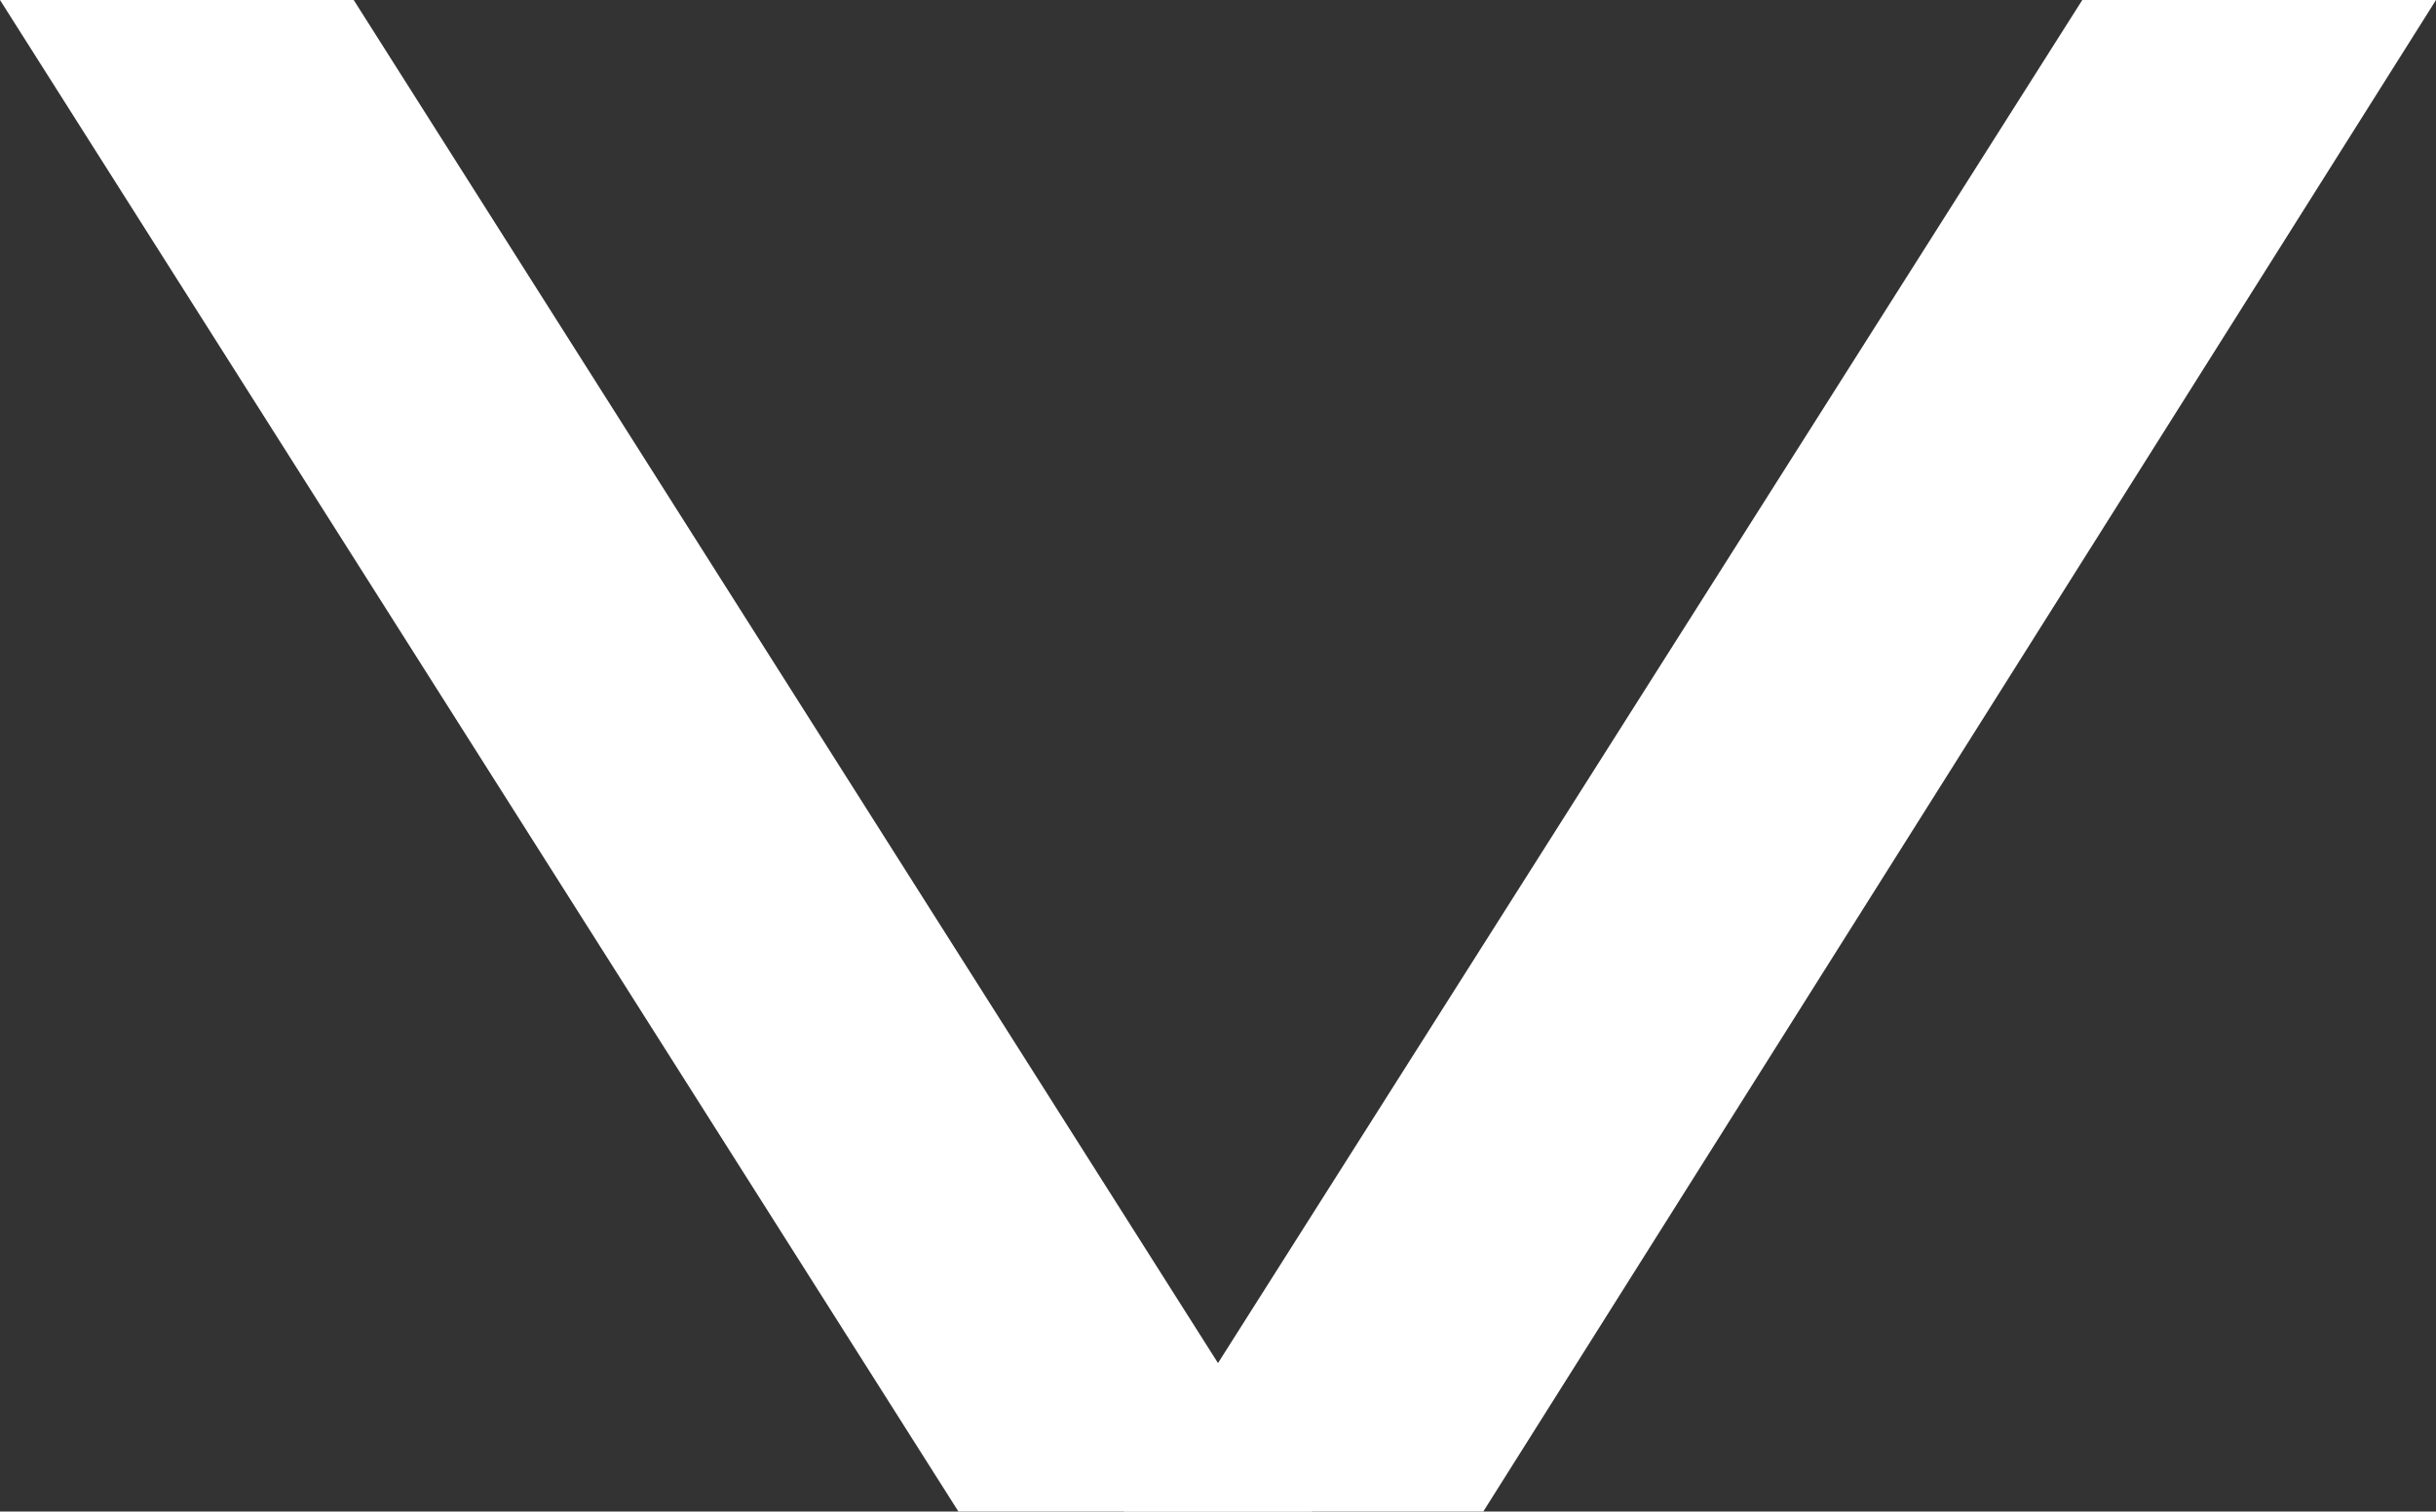 <svg xmlns="http://www.w3.org/2000/svg" viewBox="0 0 4.27 2.65"><rect x="0" y="0" width="4.27" height="2.65" fill="#333333" stroke="none"/><defs><style>.cls-1{fill:#fff;}</style></defs><g id="Layer_2" data-name="Layer 2"><g id="top"><polygon class="cls-1" points="2.6 2.65 4.27 0 3.65 0 1.97 2.65 2.6 2.65"/><polygon class="cls-1" points="0.62 0 2.3 2.65 1.68 2.65 0 0 0.62 0"/></g></g></svg>